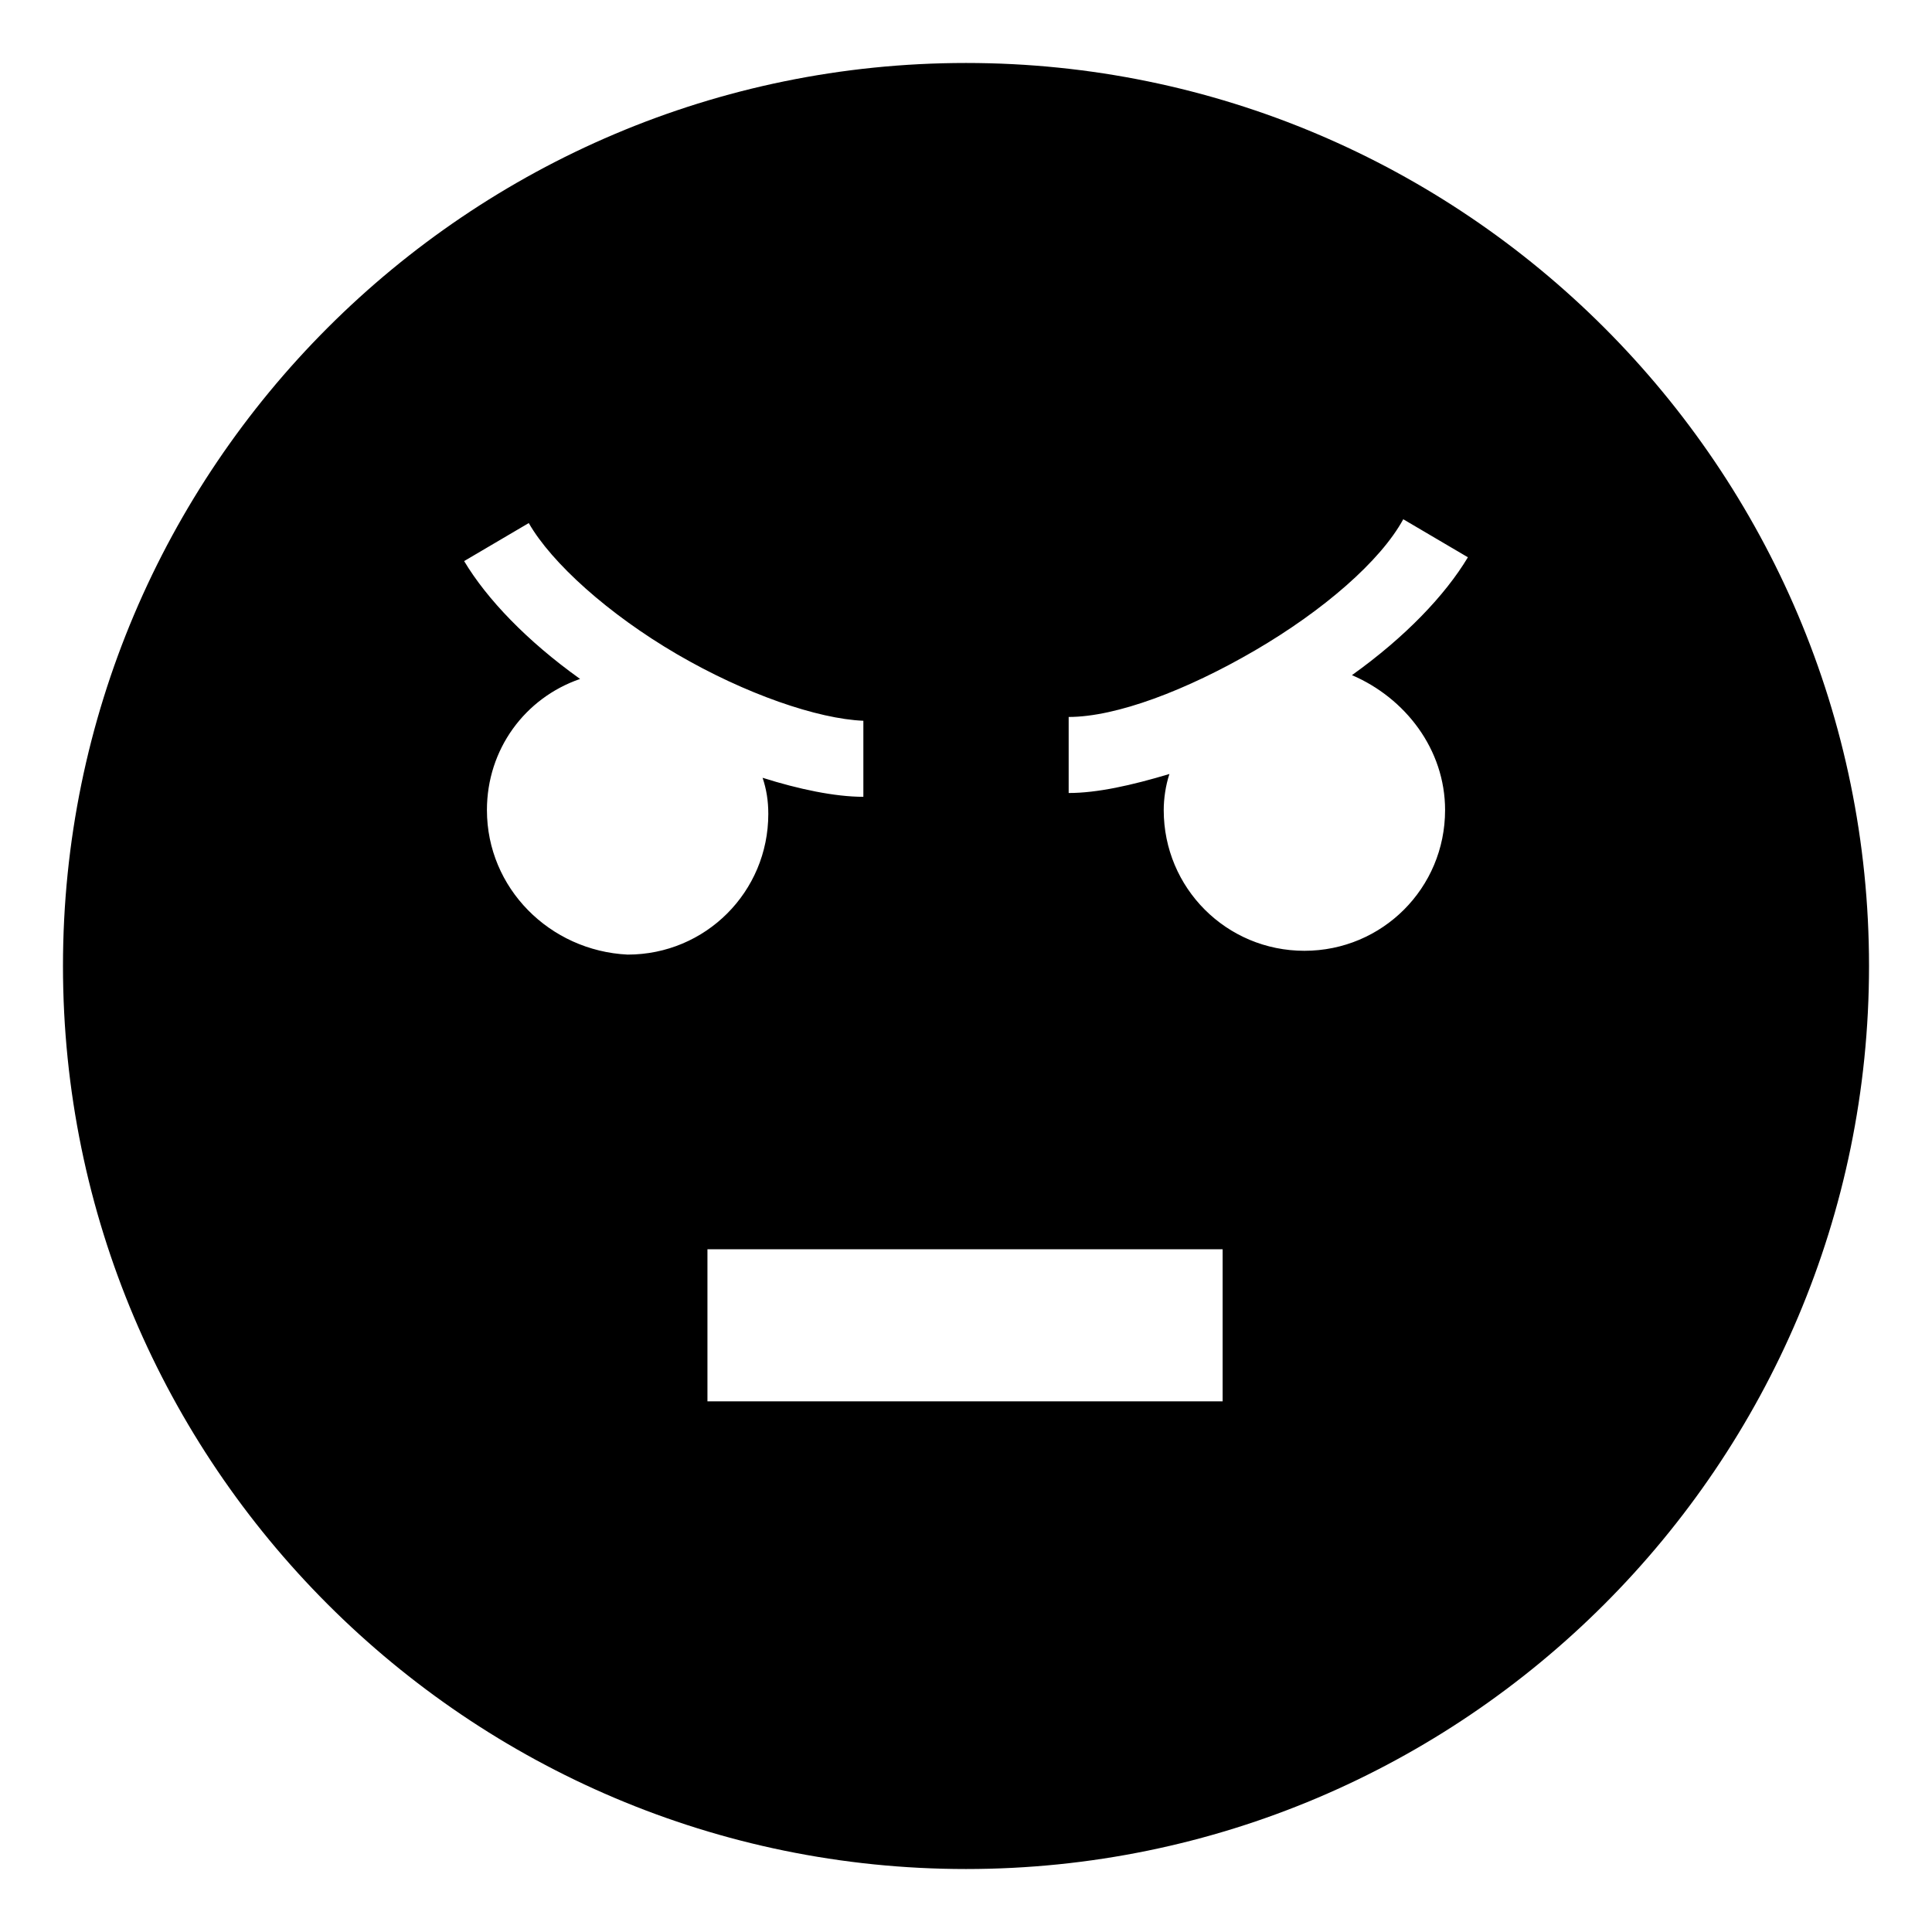 <?xml version="1.0" encoding="UTF-8"?>
<!-- Uploaded to: SVG Repo, www.svgrepo.com, Generator: SVG Repo Mixer Tools -->
<svg fill="#000000" width="800px" height="800px" version="1.1" viewBox="144 144 512 512" xmlns="http://www.w3.org/2000/svg">
 <path d="m400 160.69c-132 0-239.31 107.31-239.31 239.31s107.31 239.31 239.31 239.31c132 0 239.31-107.31 239.31-239.31 0.004-132-107.31-239.31-239.3-239.31zm-126.96 198c0-16.121 10.078-29.727 24.688-34.762-14.105-10.078-24.688-21.16-30.73-31.234l17.129-10.078c6.047 10.578 21.16 24.184 39.297 34.762s37.281 17.129 49.375 17.633v20.152c-7.559 0-17.129-2.016-26.703-5.039 1.008 3.023 1.512 6.047 1.512 9.574 0 20.656-16.625 37.281-37.281 37.281-20.66-1.008-37.285-17.633-37.285-38.289zm195.48 156.68h-137.04v-40.305h136.53v40.305zm58.441-156.68c0 20.656-16.625 37.281-37.281 37.281s-37.281-16.625-37.281-37.281c0-3.023 0.504-6.551 1.512-9.574-10.078 3.023-19.145 5.039-26.703 5.039v-20.152c12.594 0 31.234-7.055 49.375-17.633 18.137-10.578 33.25-23.68 39.297-34.762l17.129 10.078c-6.047 10.078-16.625 21.16-30.73 31.234 14.105 6.043 24.684 19.645 24.684 35.77z"/>
</svg>